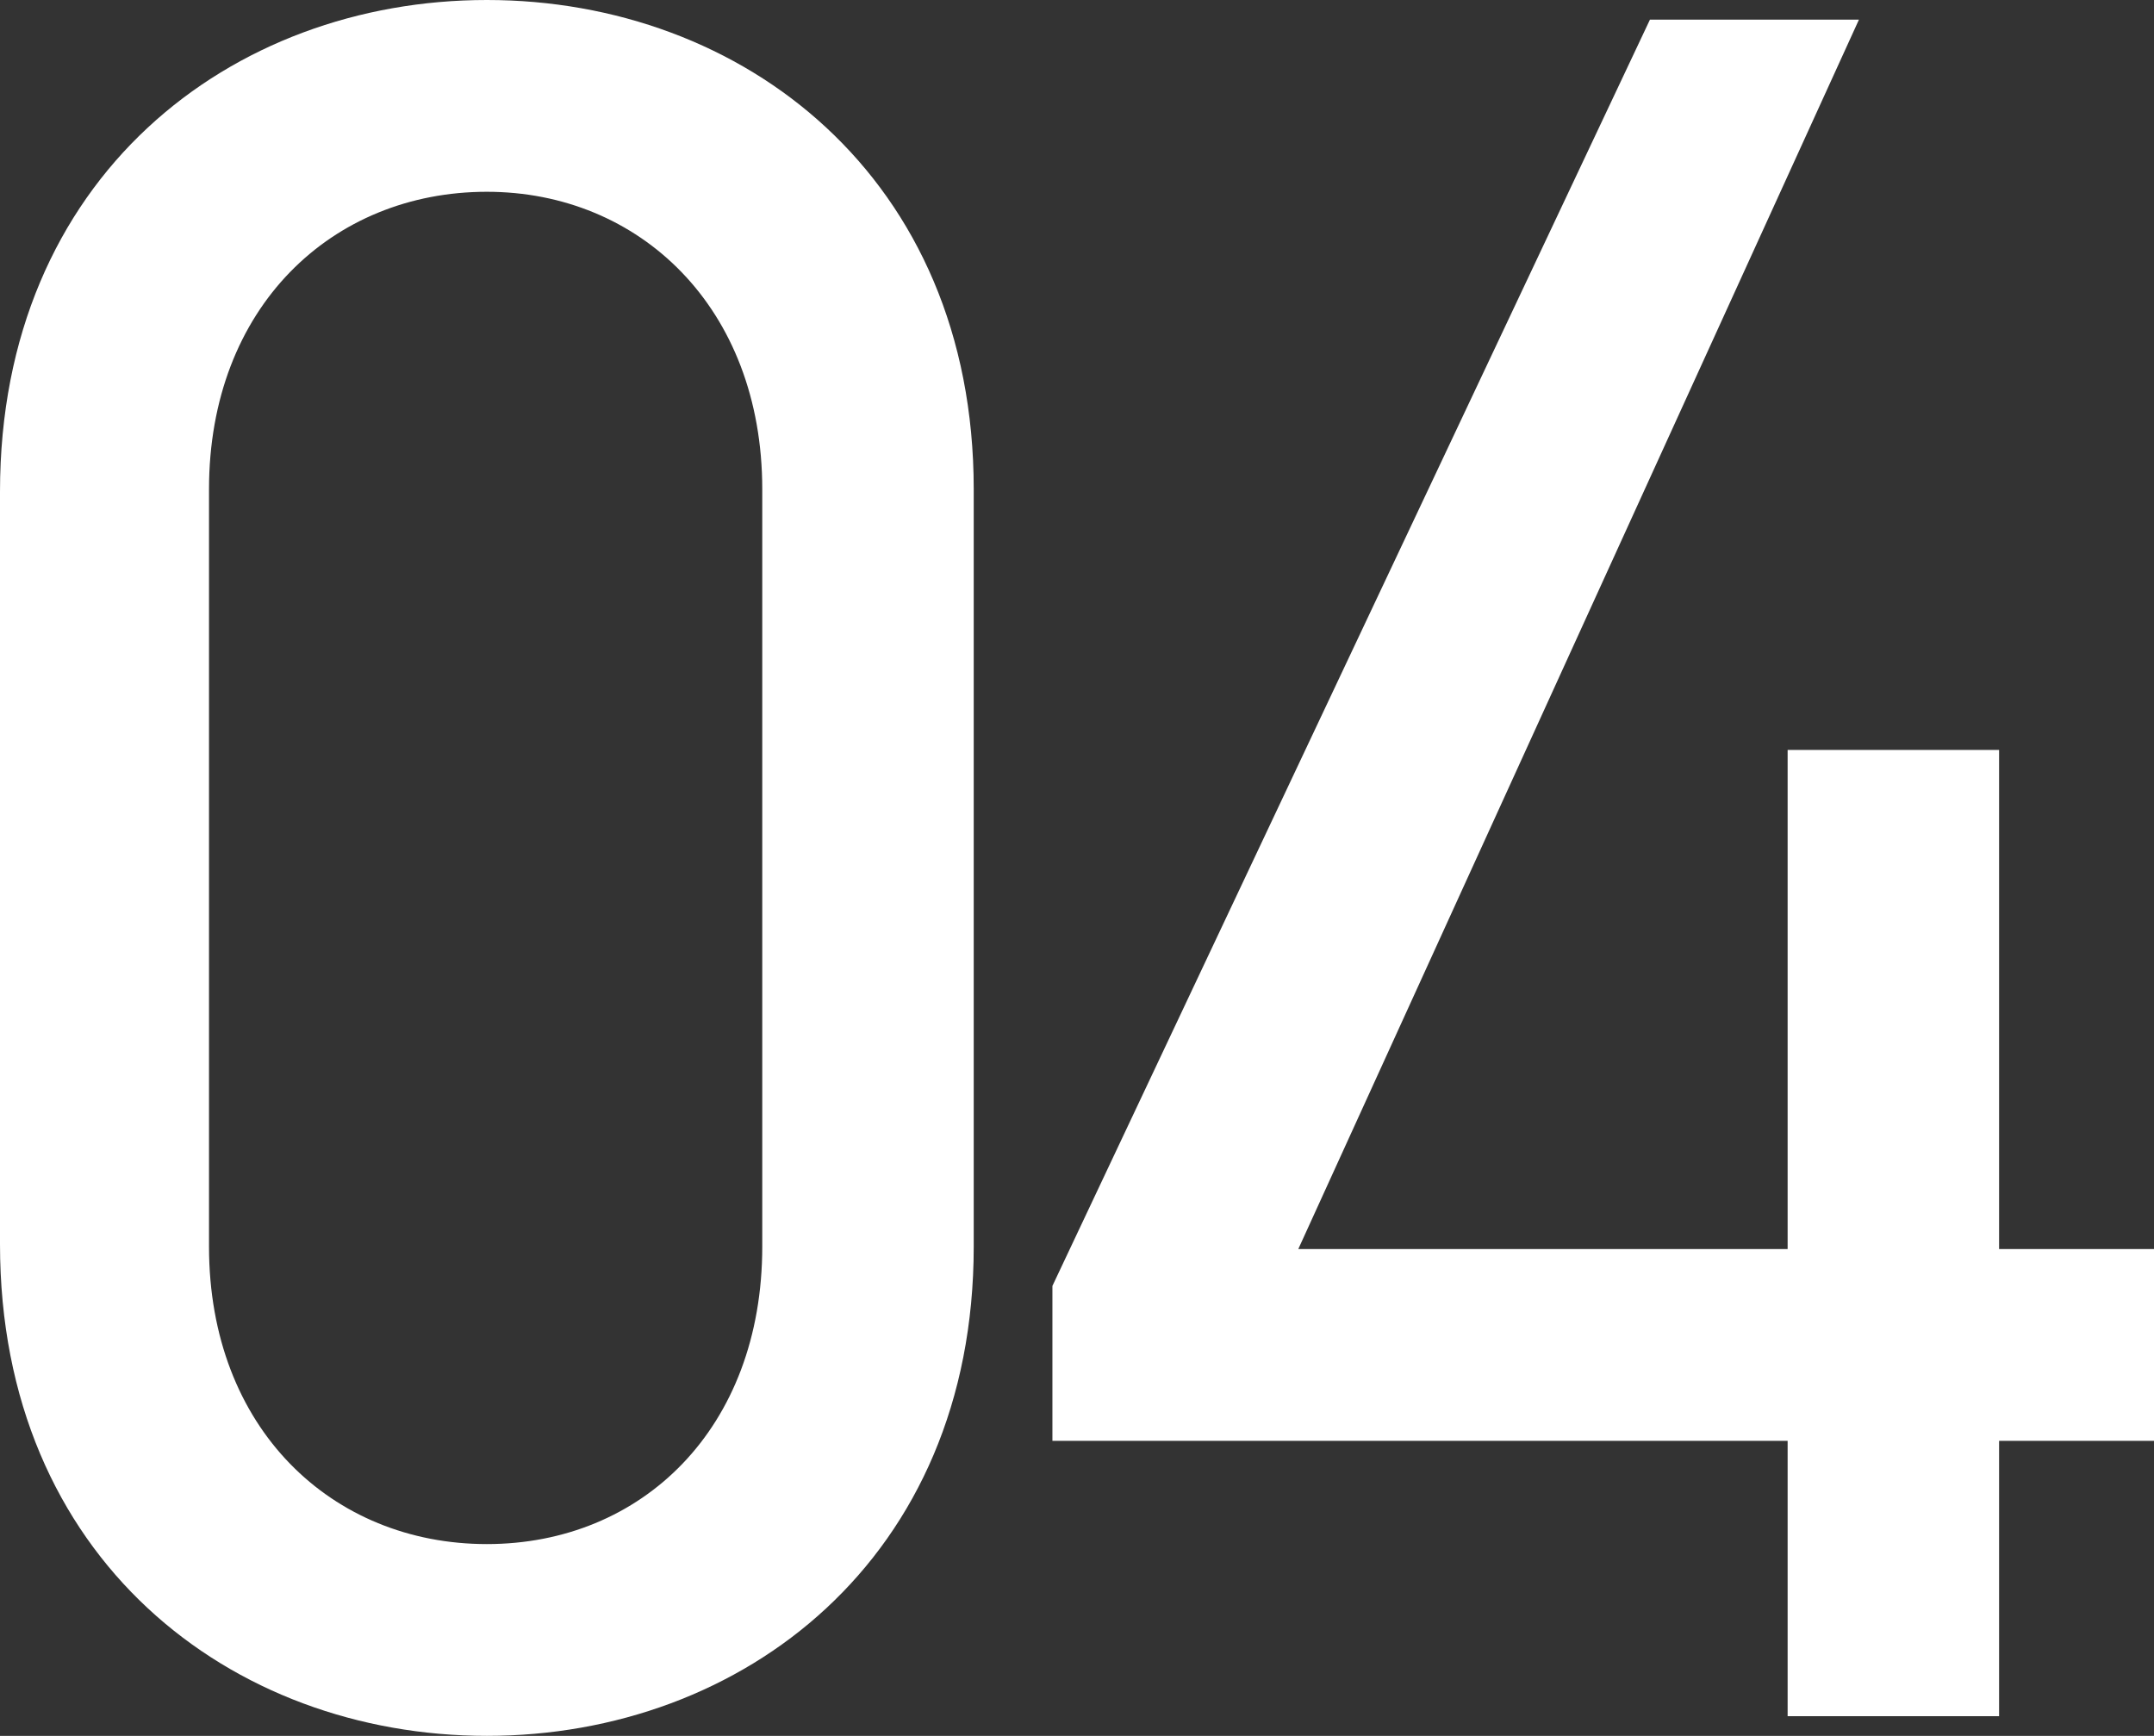 <?xml version="1.0" encoding="UTF-8"?><svg id="uuid-36a8802a-740c-4879-8f3c-c84e1a5a2c6c" xmlns="http://www.w3.org/2000/svg" width="35.04" height="28.24" viewBox="0 0 35.04 28.24"><rect x="0" y="0" width="35.04" height="28.24" fill="#333333" stroke="none"/><g id="uuid-635d706a-fa18-4d53-95f9-b064e8f724a4"><path d="M15.84,20.28c0,5.08-3.76,7.96-7.92,7.96S0,25.36,0,20.24V8C0,2.88,3.76,0,7.92,0s7.92,2.88,7.92,7.96v12.32ZM7.92,3.12c-2.52,0-4.52,1.88-4.52,4.84v12.32c0,2.96,2,4.84,4.52,4.84s4.48-1.88,4.48-4.84V7.96c0-2.96-2-4.84-4.48-4.84Z" fill="#fff"/><path d="M30.24.32l-9.12,20h7.96v-8.12h3.44v8.12h2.52v3.12h-2.52v4.48h-3.44v-4.48h-11.96v-2.52L26.84.32h3.4Z" fill="#fff"/></g></svg>